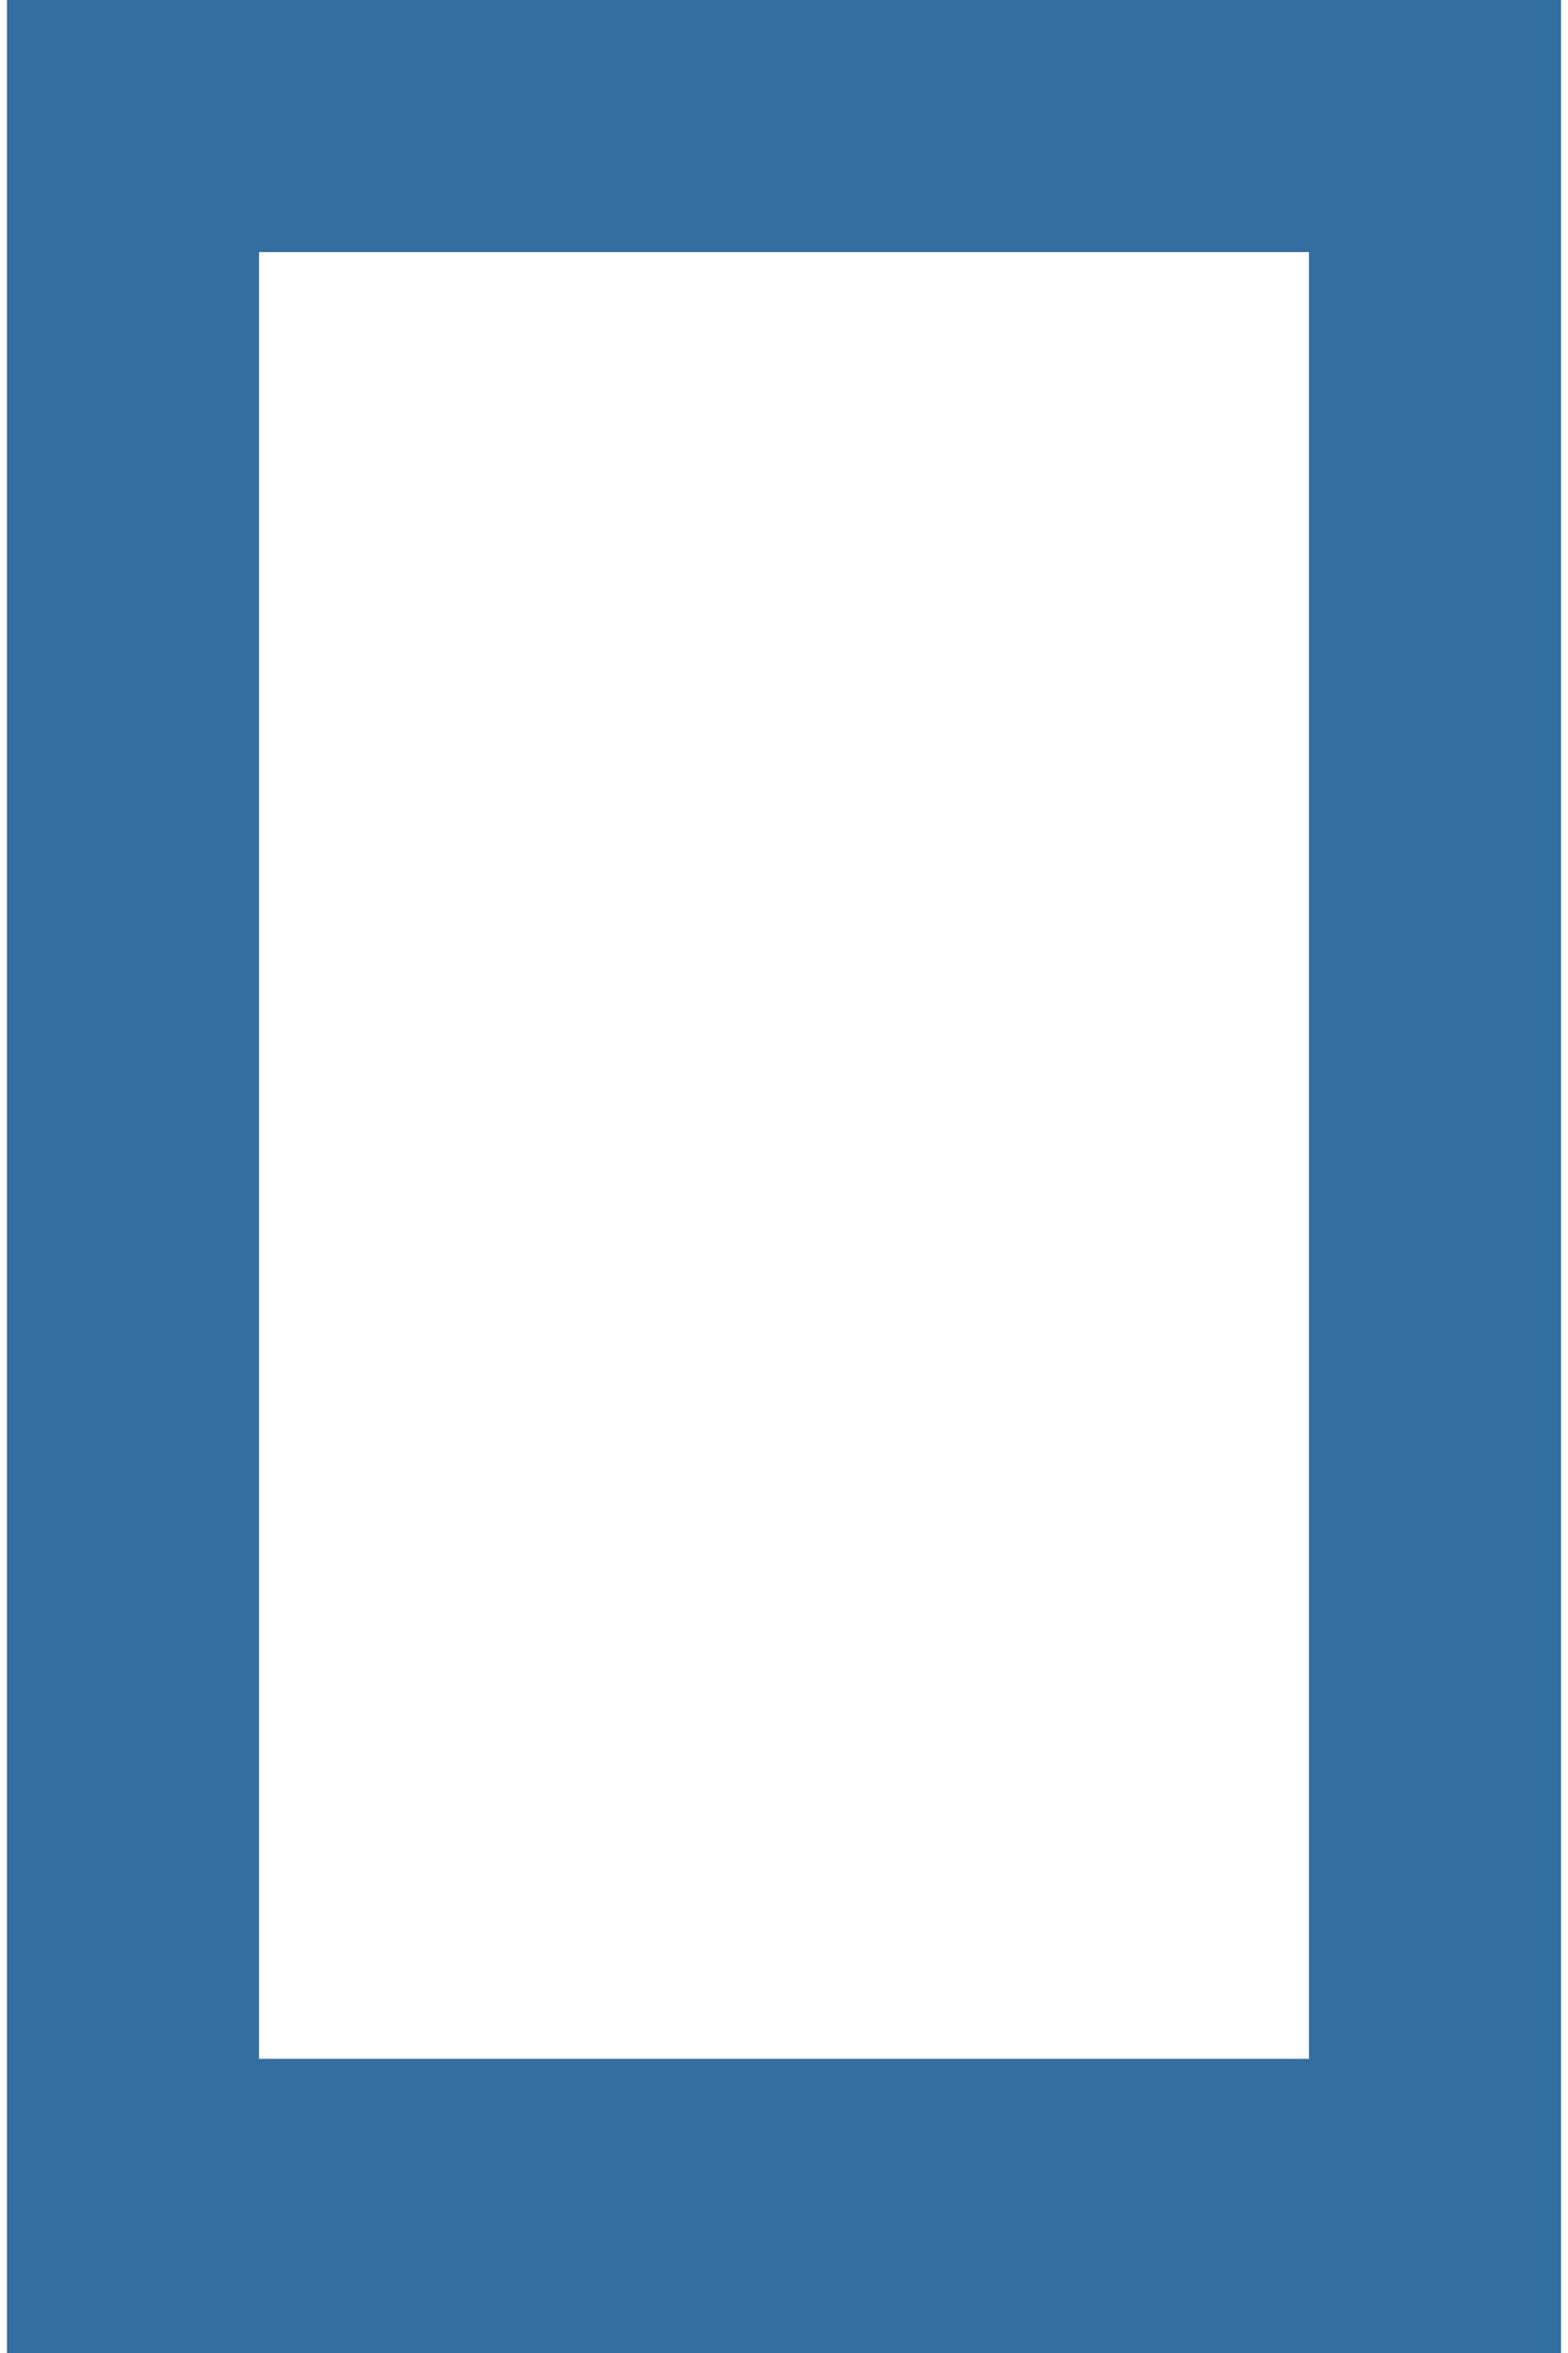 <?xml version="1.0" encoding="UTF-8"?>
<!DOCTYPE svg PUBLIC "-//W3C//DTD SVG 1.1//EN" "http://www.w3.org/Graphics/SVG/1.1/DTD/svg11.dtd">
<!-- Creator: CorelDRAW 2020 (64-Bit) -->
<svg xmlns="http://www.w3.org/2000/svg" xml:space="preserve" width="6px" height="9px" version="1.1" style="shape-rendering:geometricPrecision; text-rendering:geometricPrecision; image-rendering:optimizeQuality; fill-rule:evenodd; clip-rule:evenodd"
viewBox="0 0 0.37 0.56"
 xmlns:xlink="http://www.w3.org/1999/xlink"
 xmlns:xodm="http://www.corel.com/coreldraw/odm/2003">
 <defs>
  <style type="text/css">
   <![CDATA[
    .fil0 {fill:#326EA0}
   ]]>
  </style>
 </defs>
 <g id="Layer_x0020_1">
  <path class="fil0" d="M0 0l0.37 0 0 0.56 -0.37 0 0 -0.56zm0.06 0.06l0.25 0 0 0.43 -0.25 0 0 -0.43z"/>
 </g>
</svg>
